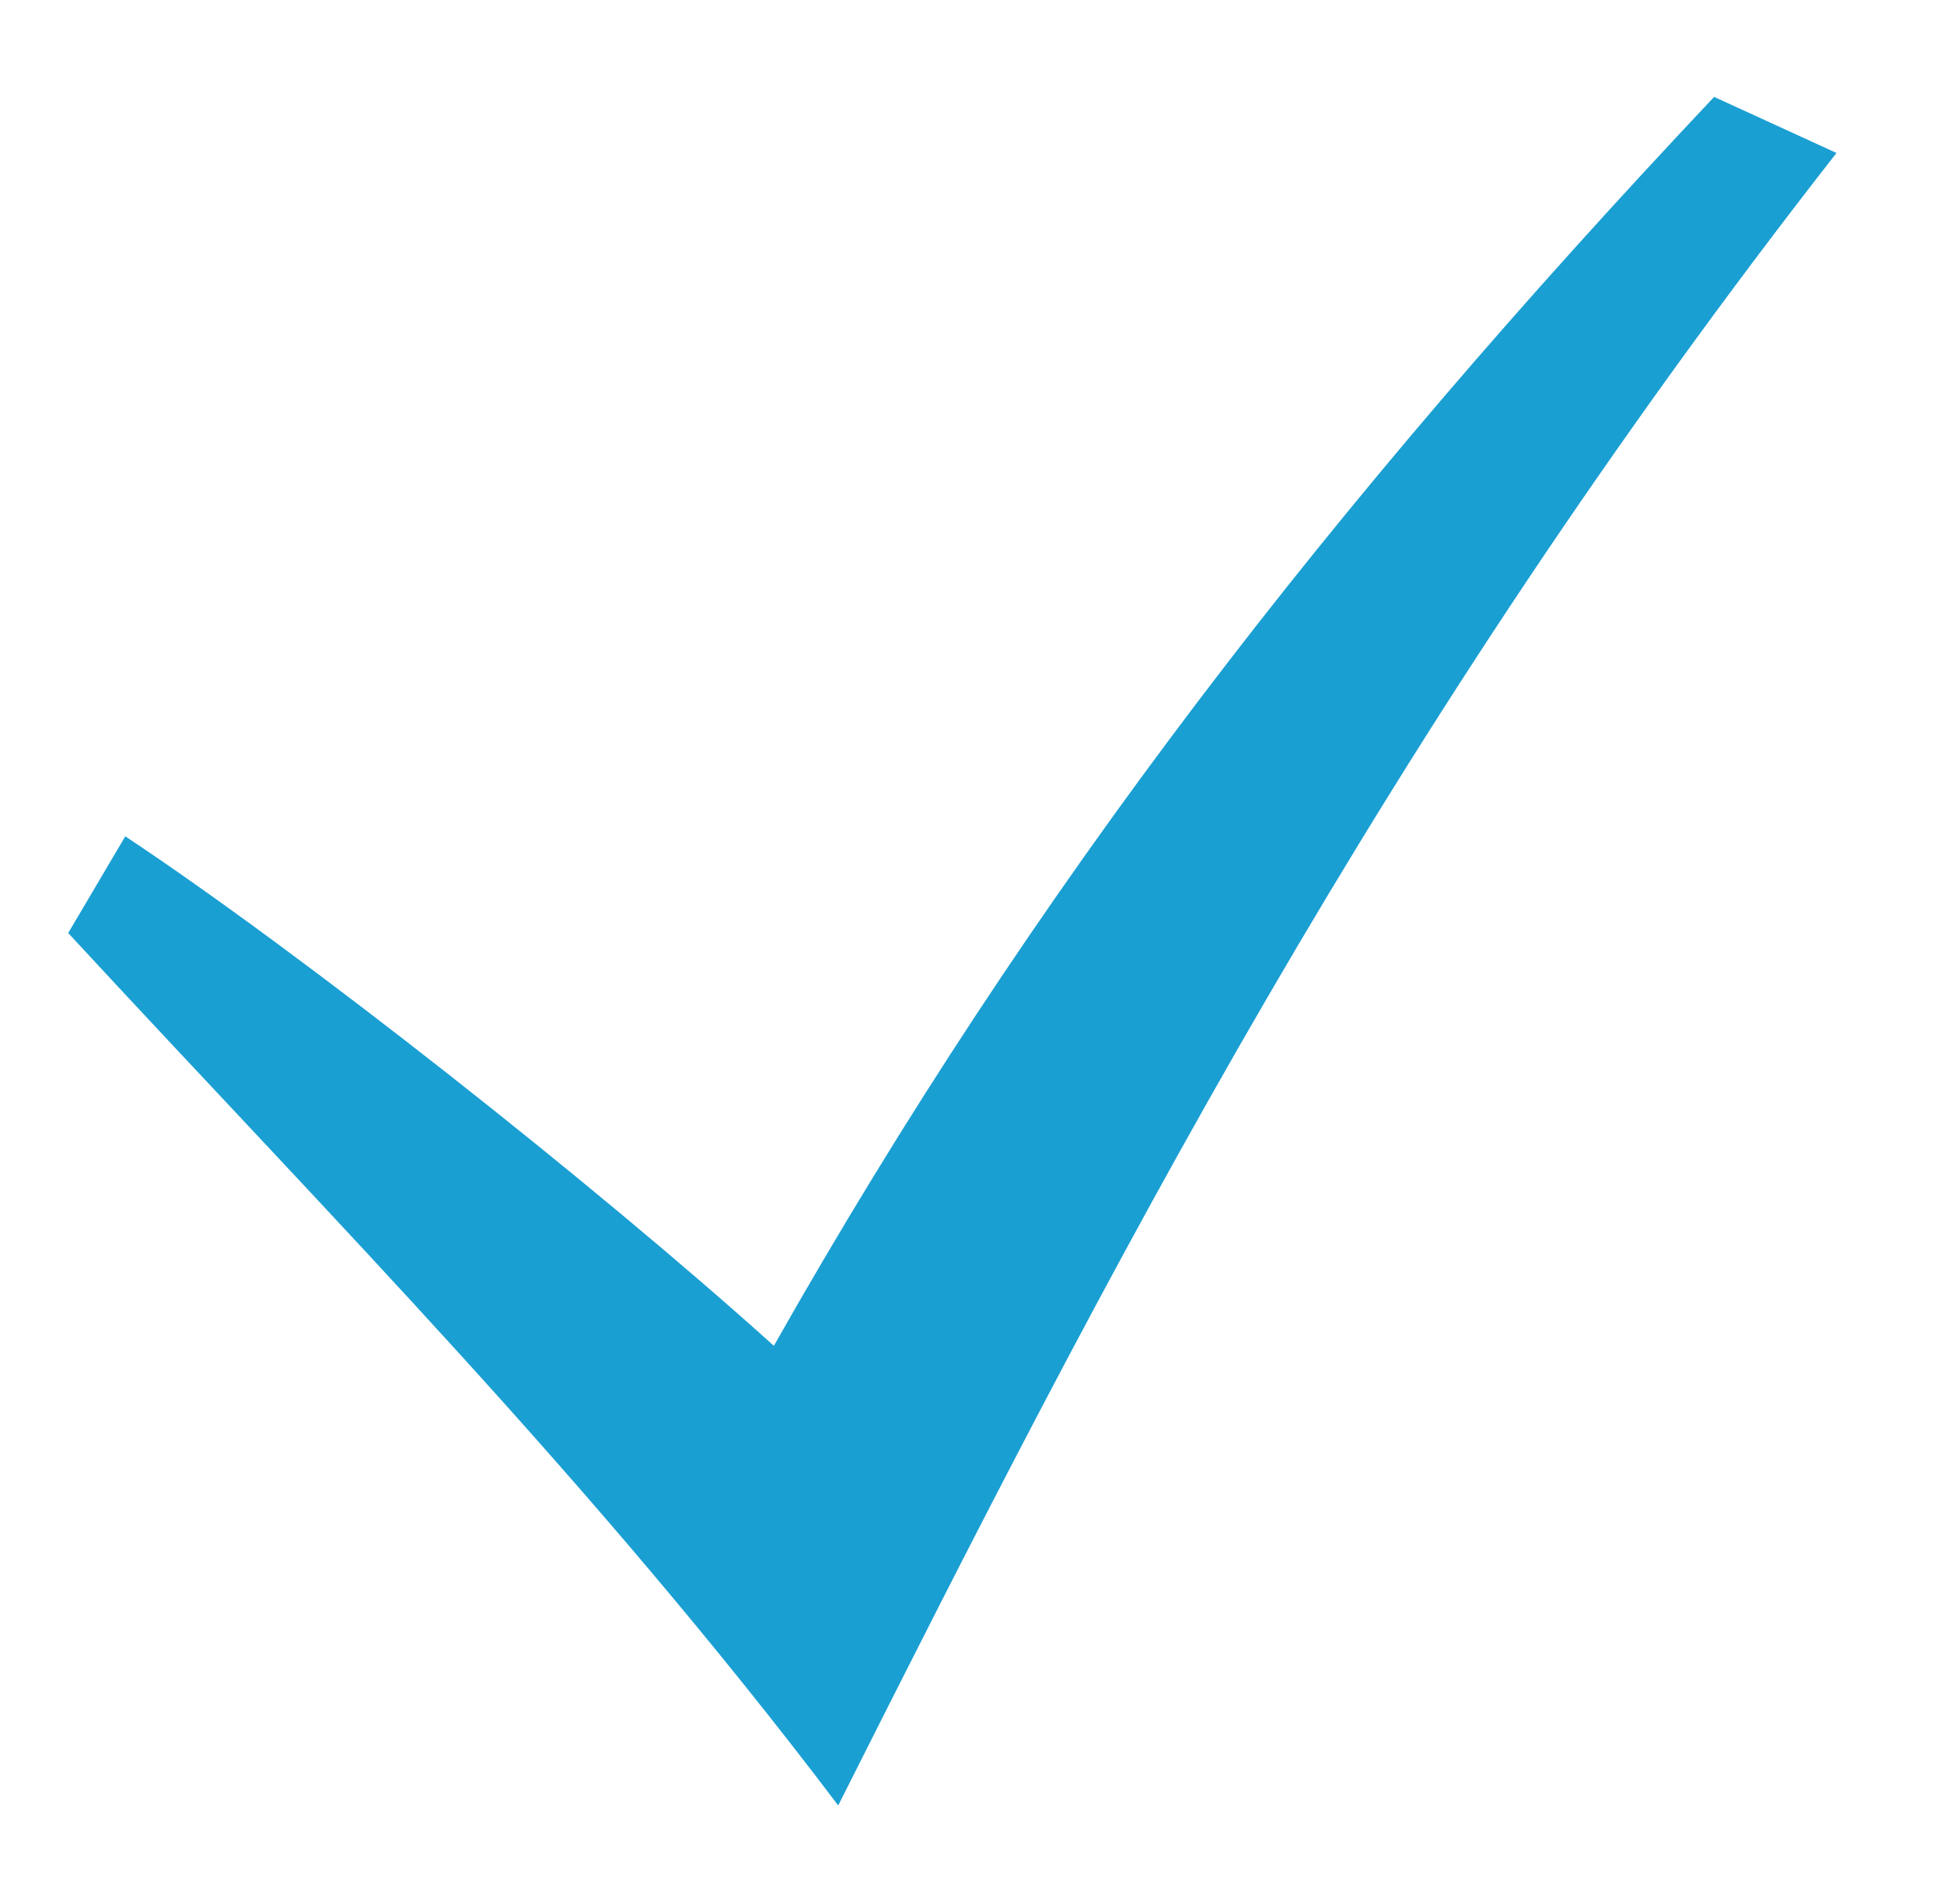 <svg xmlns="http://www.w3.org/2000/svg" width="49" height="48" viewBox="0 0 49 48" fill="none">
  <path d="M1.719 23.522C8.408 30.759 14.894 37.275 21.128 45.516C27.906 32.034 34.844 18.506 46.29 3.856L43.206 2.443C33.54 12.694 26.031 22.397 19.506 33.928C14.969 29.841 7.635 24.056 3.158 21.084L1.719 23.522Z" fill="#1A9FD3"/>
</svg>